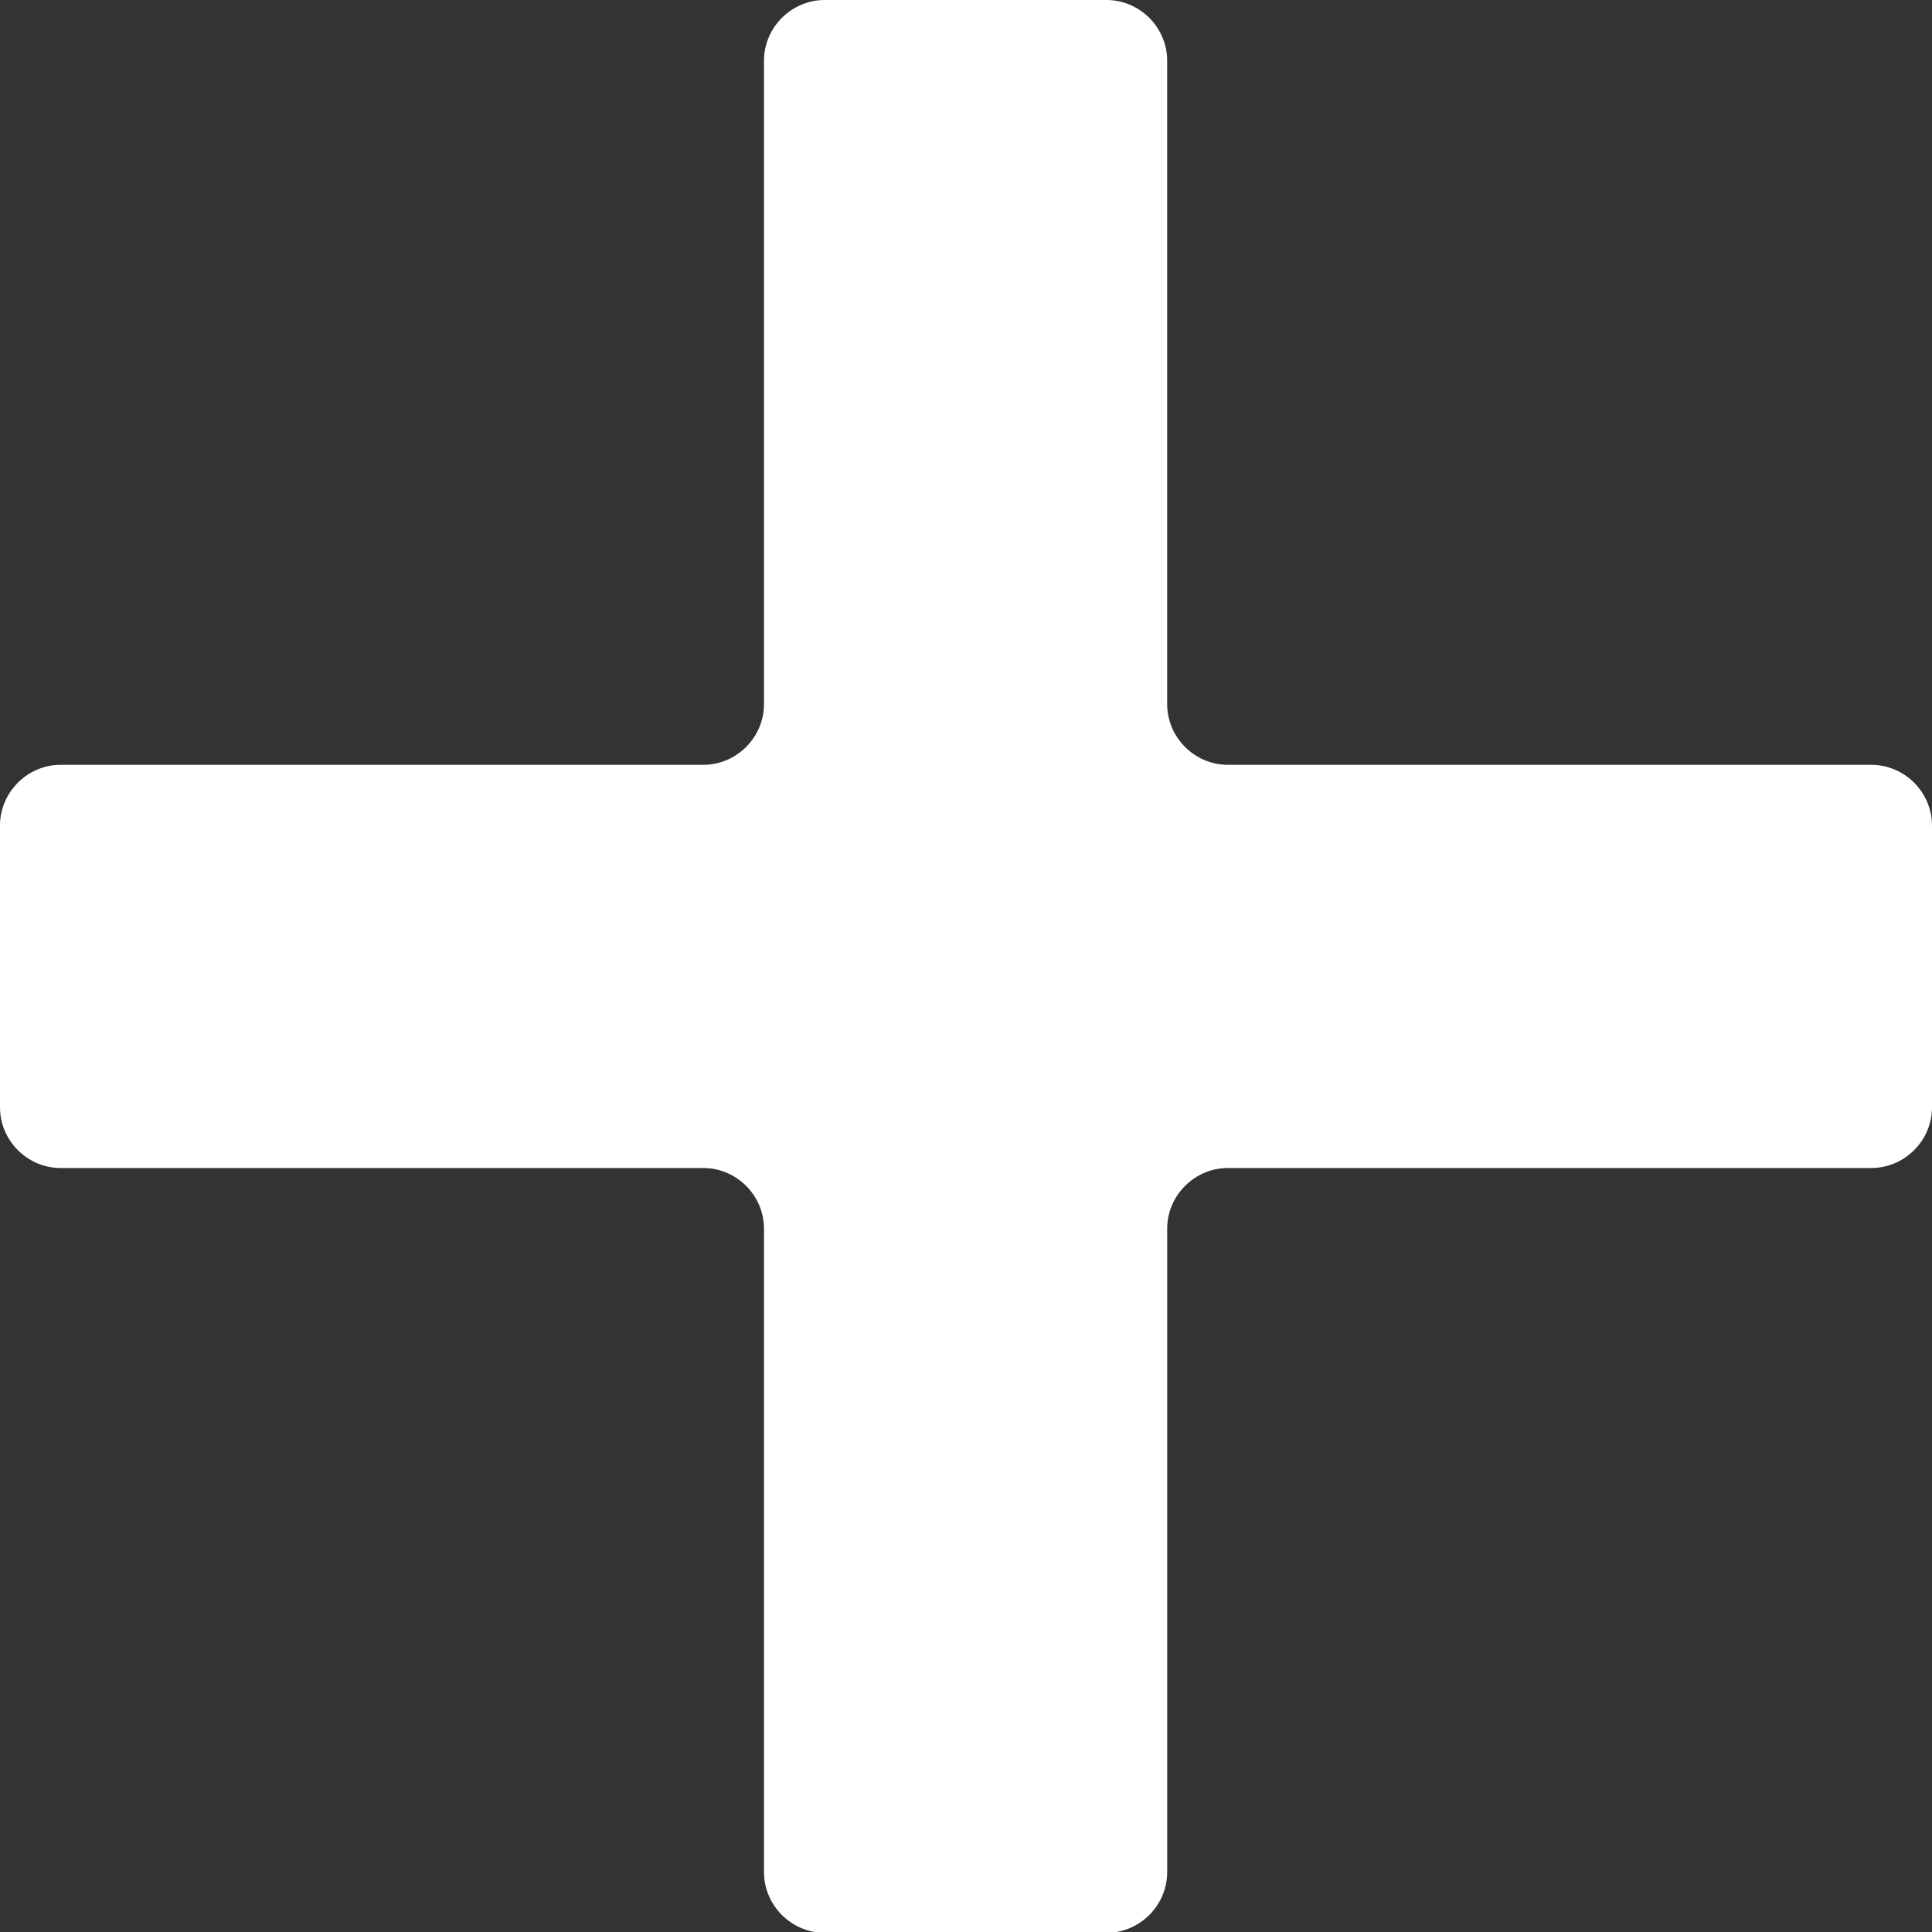<?xml version="1.0" encoding="UTF-8"?>
<svg id="Layer_2" data-name="Layer 2" xmlns="http://www.w3.org/2000/svg" viewBox="0 0 23.24 23.24">
  <rect x="0" y="0" width="23.24" height="23.24" fill="#333333" stroke="none"/>
  <defs>
    <style>
      .cls-1 {
        fill: #fff;
      }
    </style>
  </defs>
  <g id="Layer_4" data-name="Layer 4">
    <path class="cls-1" d="M23.24,9.93v3.39c0,.4-.33.73-.73.73h-7.74c-.4,0-.73.33-.73.73v7.74c0,.4-.33.73-.73.73h-3.39c-.4,0-.73-.33-.73-.73v-7.74c0-.4-.33-.73-.73-.73H.73c-.4,0-.73-.33-.73-.73v-3.39c0-.4.33-.73.73-.73h7.73c.4,0,.73-.33.73-.73V.73c0-.4.33-.73.73-.73h3.39c.4,0,.73.33.73.73v7.74c0,.4.33.73.73.73h7.74c.4,0,.73.33.73.73Z"/>
  </g>
</svg>